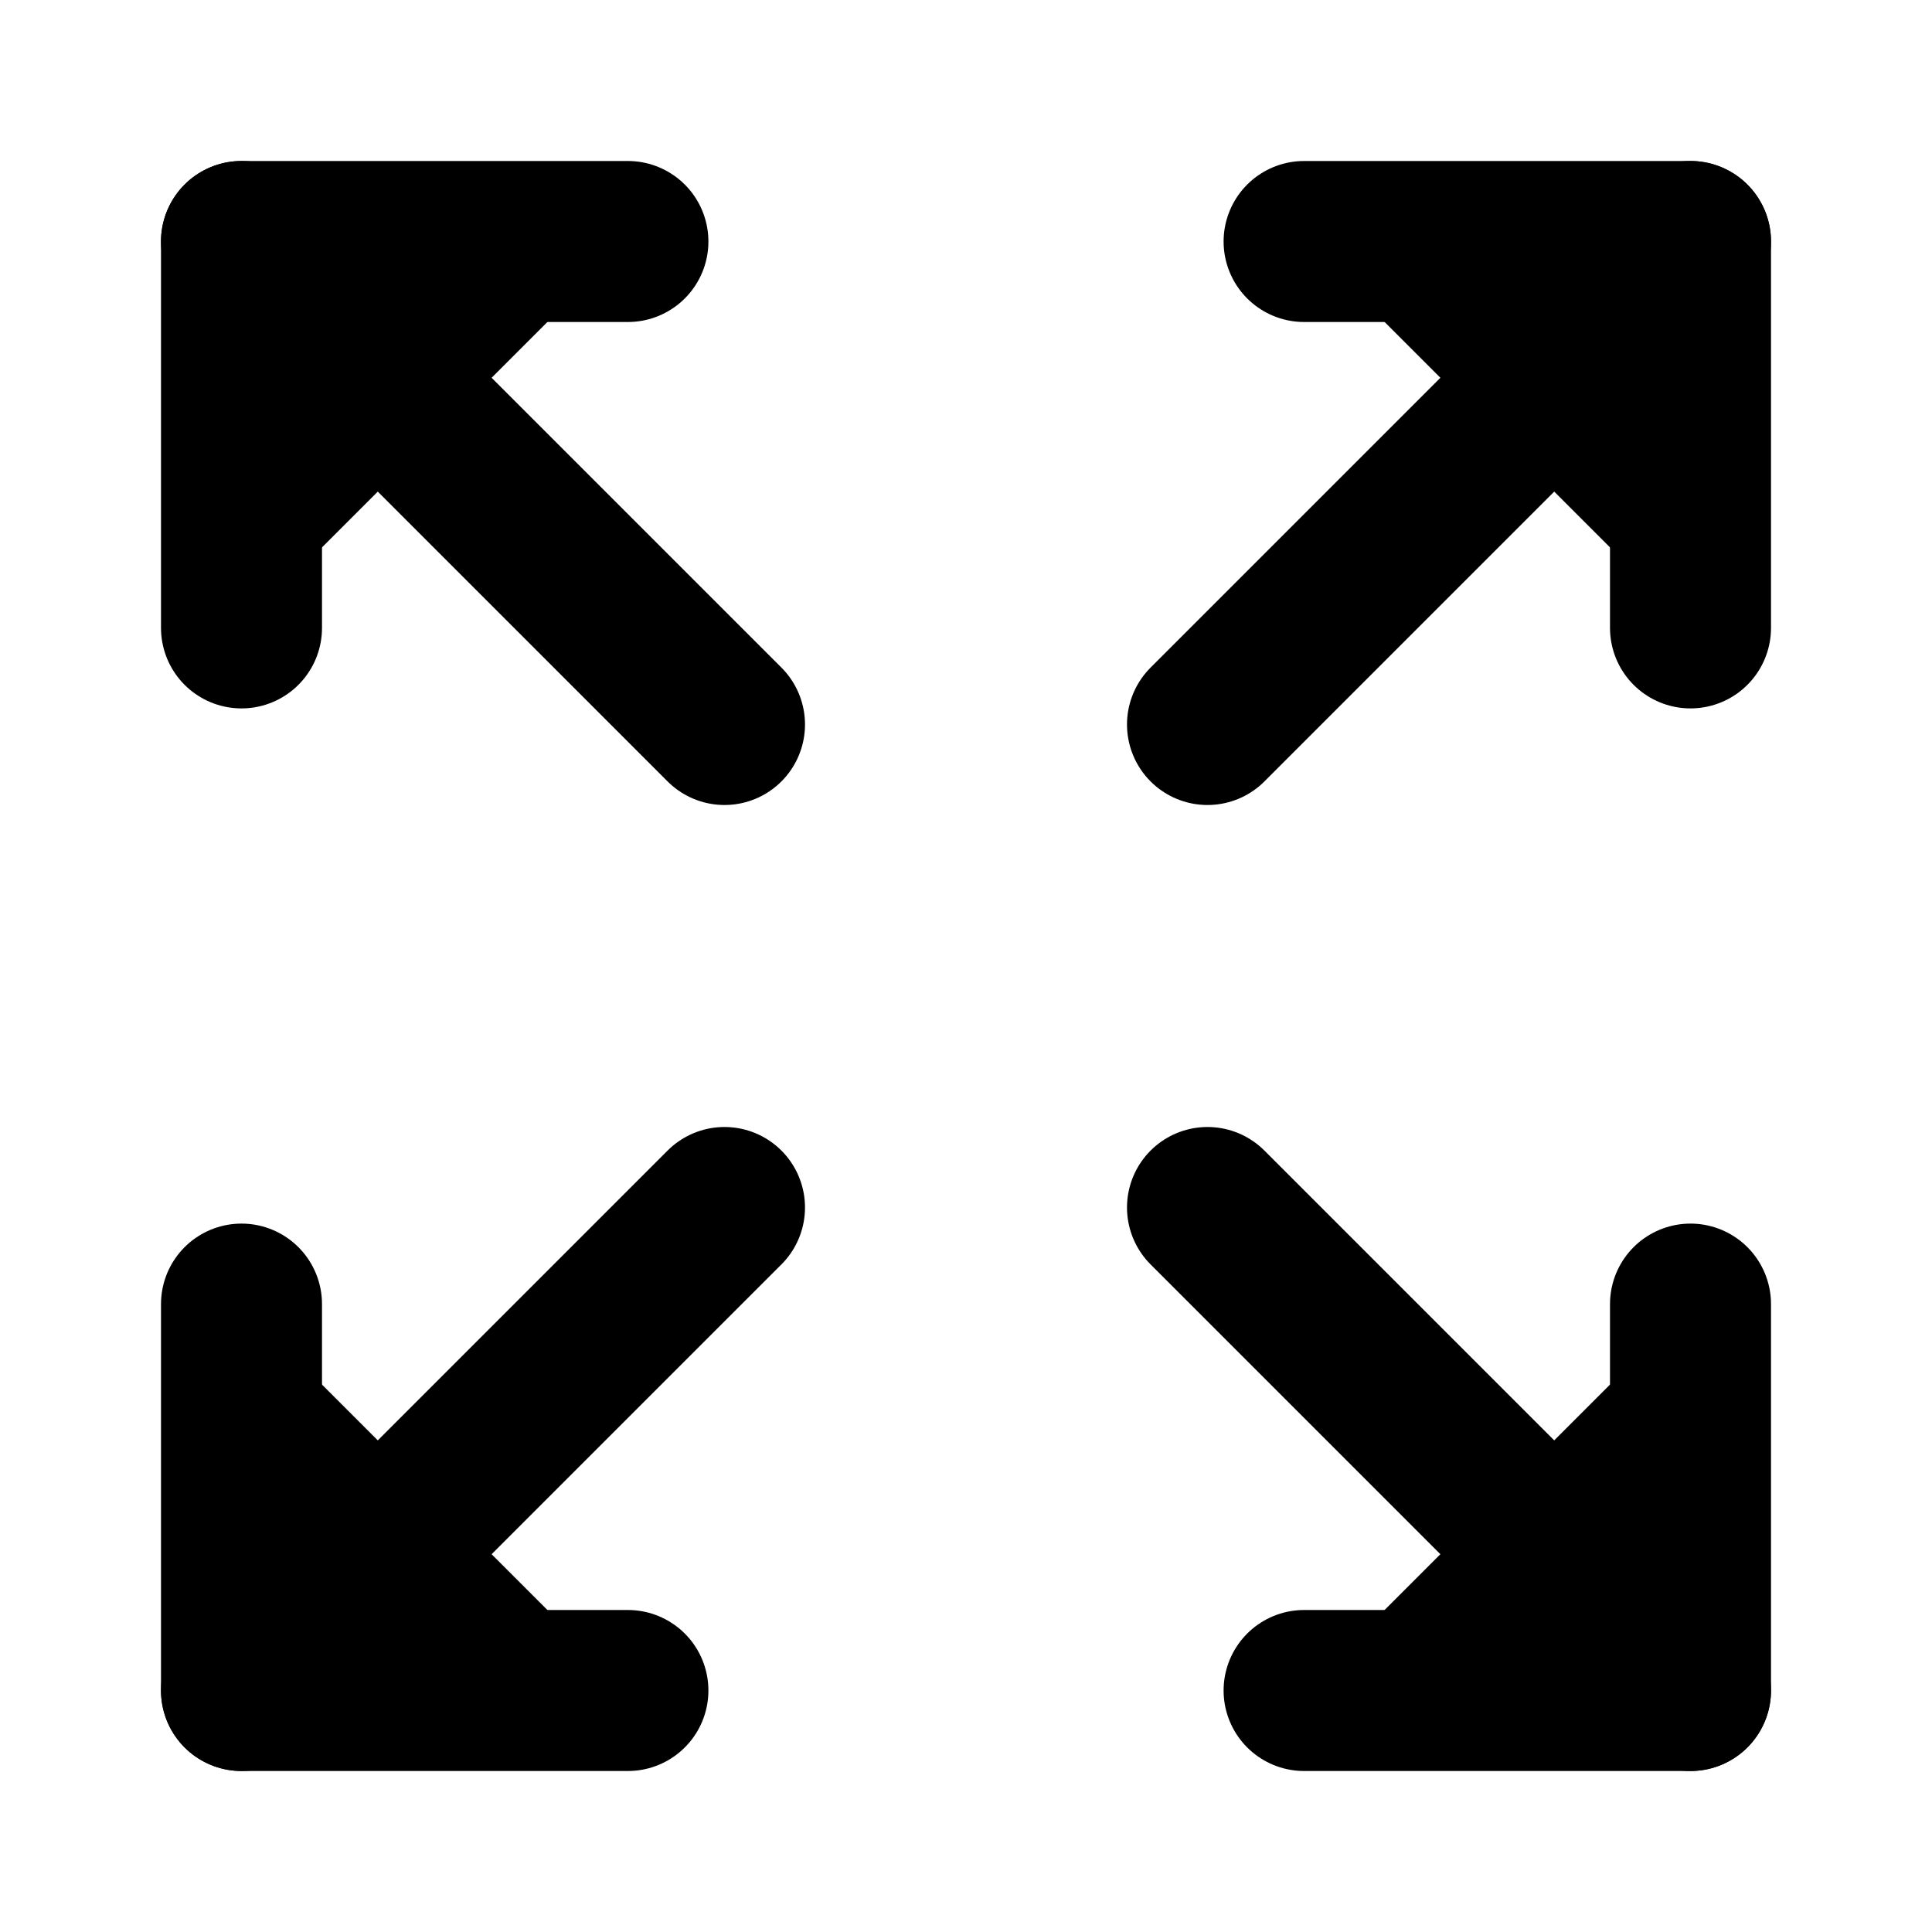 <svg
    xmlns="http://www.w3.org/2000/svg"
    width="24"
    height="24"
    viewBox="0 0 24 24"
    fill="currentColor"
    stroke="currentColor"
    stroke-width="2"
    stroke-linecap="round"
    stroke-linejoin="round"
>
    <path vector-effect="non-scaling-stroke" d="m15 15 6 6" />
    <path vector-effect="non-scaling-stroke" d="m15 9 6-6" />
    <path vector-effect="non-scaling-stroke" d="M21 16.2V21h-4.8" />
    <path vector-effect="non-scaling-stroke" d="M21 7.8V3h-4.8" />
    <path vector-effect="non-scaling-stroke" d="M3 16.2V21h4.8" />
    <path vector-effect="non-scaling-stroke" d="m3 21 6-6" />
    <path vector-effect="non-scaling-stroke" d="M3 7.8V3h4.8" />
    <path vector-effect="non-scaling-stroke" d="M9 9 3 3" />
</svg>
